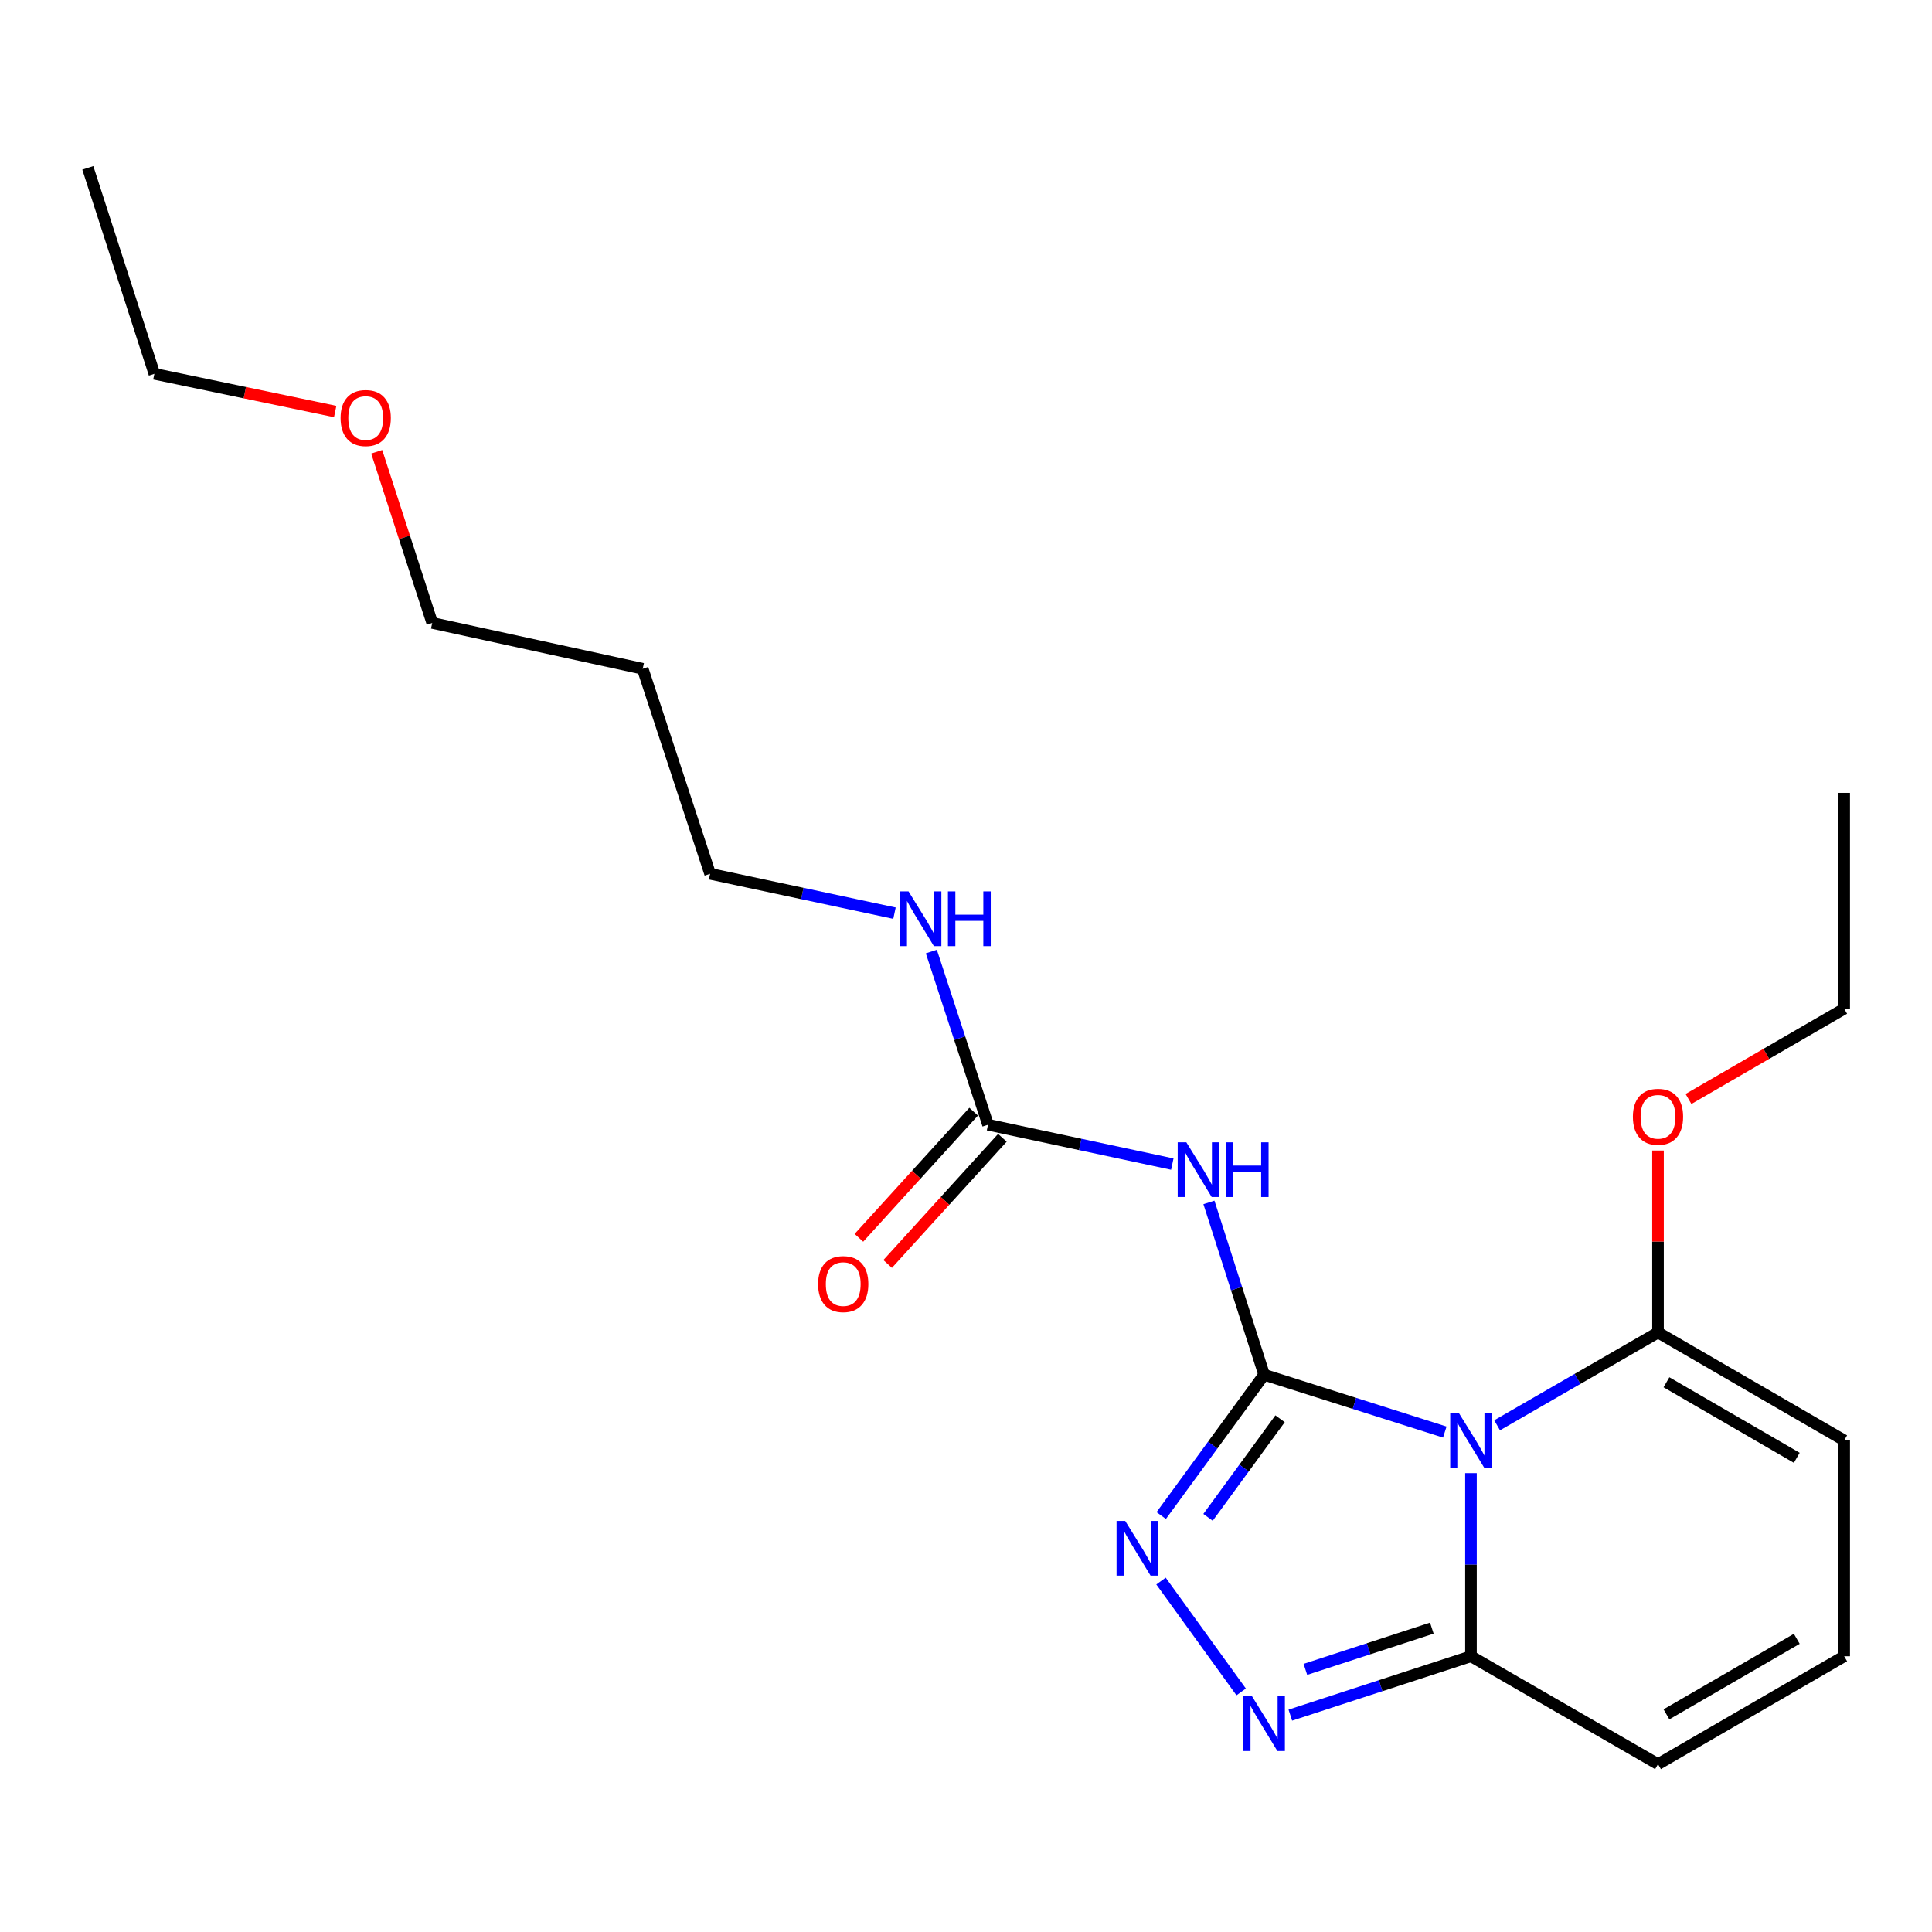 <?xml version='1.0' encoding='iso-8859-1'?>
<svg version='1.1' baseProfile='full'
              xmlns='http://www.w3.org/2000/svg'
                      xmlns:rdkit='http://www.rdkit.org/xml'
                      xmlns:xlink='http://www.w3.org/1999/xlink'
                  xml:space='preserve'
width='1000px' height='1000px' viewBox='0 0 1000 1000'>
<!-- END OF HEADER -->
<rect style='opacity:1.0;fill:#FFFFFF;stroke:none' width='1000' height='1000' x='0' y='0'> </rect>
<path class='bond-0' d='M 654.315,711.562 L 701.068,726.402' style='fill:none;fill-rule:evenodd;stroke:#000000;stroke-width:6px;stroke-linecap:butt;stroke-linejoin:miter;stroke-opacity:1' />
<path class='bond-0' d='M 701.068,726.402 L 747.822,741.241' style='fill:none;fill-rule:evenodd;stroke:#0000FF;stroke-width:6px;stroke-linecap:butt;stroke-linejoin:miter;stroke-opacity:1' />
<path class='bond-1' d='M 654.315,711.562 L 627.682,748.006' style='fill:none;fill-rule:evenodd;stroke:#000000;stroke-width:6px;stroke-linecap:butt;stroke-linejoin:miter;stroke-opacity:1' />
<path class='bond-1' d='M 627.682,748.006 L 601.049,784.451' style='fill:none;fill-rule:evenodd;stroke:#0000FF;stroke-width:6px;stroke-linecap:butt;stroke-linejoin:miter;stroke-opacity:1' />
<path class='bond-1' d='M 662.559,734.358 L 643.916,759.869' style='fill:none;fill-rule:evenodd;stroke:#000000;stroke-width:6px;stroke-linecap:butt;stroke-linejoin:miter;stroke-opacity:1' />
<path class='bond-1' d='M 643.916,759.869 L 625.272,785.38' style='fill:none;fill-rule:evenodd;stroke:#0000FF;stroke-width:6px;stroke-linecap:butt;stroke-linejoin:miter;stroke-opacity:1' />
<path class='bond-2' d='M 654.315,711.562 L 640.029,666.966' style='fill:none;fill-rule:evenodd;stroke:#000000;stroke-width:6px;stroke-linecap:butt;stroke-linejoin:miter;stroke-opacity:1' />
<path class='bond-2' d='M 640.029,666.966 L 625.742,622.37' style='fill:none;fill-rule:evenodd;stroke:#0000FF;stroke-width:6px;stroke-linecap:butt;stroke-linejoin:miter;stroke-opacity:1' />
<path class='bond-4' d='M 761.37,762.495 L 761.37,809.885' style='fill:none;fill-rule:evenodd;stroke:#0000FF;stroke-width:6px;stroke-linecap:butt;stroke-linejoin:miter;stroke-opacity:1' />
<path class='bond-4' d='M 761.37,809.885 L 761.37,857.276' style='fill:none;fill-rule:evenodd;stroke:#000000;stroke-width:6px;stroke-linecap:butt;stroke-linejoin:miter;stroke-opacity:1' />
<path class='bond-5' d='M 774.904,737.734 L 816.542,713.712' style='fill:none;fill-rule:evenodd;stroke:#0000FF;stroke-width:6px;stroke-linecap:butt;stroke-linejoin:miter;stroke-opacity:1' />
<path class='bond-5' d='M 816.542,713.712 L 858.181,689.691' style='fill:none;fill-rule:evenodd;stroke:#000000;stroke-width:6px;stroke-linecap:butt;stroke-linejoin:miter;stroke-opacity:1' />
<path class='bond-3' d='M 600.933,818.353 L 642.428,875.734' style='fill:none;fill-rule:evenodd;stroke:#0000FF;stroke-width:6px;stroke-linecap:butt;stroke-linejoin:miter;stroke-opacity:1' />
<path class='bond-6' d='M 606.789,602.534 L 559.091,592.345' style='fill:none;fill-rule:evenodd;stroke:#0000FF;stroke-width:6px;stroke-linecap:butt;stroke-linejoin:miter;stroke-opacity:1' />
<path class='bond-6' d='M 559.091,592.345 L 511.394,582.156' style='fill:none;fill-rule:evenodd;stroke:#000000;stroke-width:6px;stroke-linecap:butt;stroke-linejoin:miter;stroke-opacity:1' />
<path class='bond-21' d='M 667.87,887.753 L 714.62,872.515' style='fill:none;fill-rule:evenodd;stroke:#0000FF;stroke-width:6px;stroke-linecap:butt;stroke-linejoin:miter;stroke-opacity:1' />
<path class='bond-21' d='M 714.62,872.515 L 761.37,857.276' style='fill:none;fill-rule:evenodd;stroke:#000000;stroke-width:6px;stroke-linecap:butt;stroke-linejoin:miter;stroke-opacity:1' />
<path class='bond-21' d='M 675.664,864.065 L 708.389,853.398' style='fill:none;fill-rule:evenodd;stroke:#0000FF;stroke-width:6px;stroke-linecap:butt;stroke-linejoin:miter;stroke-opacity:1' />
<path class='bond-21' d='M 708.389,853.398 L 741.113,842.731' style='fill:none;fill-rule:evenodd;stroke:#000000;stroke-width:6px;stroke-linecap:butt;stroke-linejoin:miter;stroke-opacity:1' />
<path class='bond-8' d='M 761.37,857.276 L 858.181,913.116' style='fill:none;fill-rule:evenodd;stroke:#000000;stroke-width:6px;stroke-linecap:butt;stroke-linejoin:miter;stroke-opacity:1' />
<path class='bond-7' d='M 858.181,689.691 L 954.545,745.541' style='fill:none;fill-rule:evenodd;stroke:#000000;stroke-width:6px;stroke-linecap:butt;stroke-linejoin:miter;stroke-opacity:1' />
<path class='bond-7' d='M 862.553,715.464 L 930.009,754.56' style='fill:none;fill-rule:evenodd;stroke:#000000;stroke-width:6px;stroke-linecap:butt;stroke-linejoin:miter;stroke-opacity:1' />
<path class='bond-12' d='M 858.181,689.691 L 858.181,642.606' style='fill:none;fill-rule:evenodd;stroke:#000000;stroke-width:6px;stroke-linecap:butt;stroke-linejoin:miter;stroke-opacity:1' />
<path class='bond-12' d='M 858.181,642.606 L 858.181,595.52' style='fill:none;fill-rule:evenodd;stroke:#FF0000;stroke-width:6px;stroke-linecap:butt;stroke-linejoin:miter;stroke-opacity:1' />
<path class='bond-10' d='M 503.956,575.392 L 474.264,608.041' style='fill:none;fill-rule:evenodd;stroke:#000000;stroke-width:6px;stroke-linecap:butt;stroke-linejoin:miter;stroke-opacity:1' />
<path class='bond-10' d='M 474.264,608.041 L 444.572,640.69' style='fill:none;fill-rule:evenodd;stroke:#FF0000;stroke-width:6px;stroke-linecap:butt;stroke-linejoin:miter;stroke-opacity:1' />
<path class='bond-10' d='M 518.831,588.92 L 489.139,621.569' style='fill:none;fill-rule:evenodd;stroke:#000000;stroke-width:6px;stroke-linecap:butt;stroke-linejoin:miter;stroke-opacity:1' />
<path class='bond-10' d='M 489.139,621.569 L 459.446,654.217' style='fill:none;fill-rule:evenodd;stroke:#FF0000;stroke-width:6px;stroke-linecap:butt;stroke-linejoin:miter;stroke-opacity:1' />
<path class='bond-11' d='M 511.394,582.156 L 496.727,537.335' style='fill:none;fill-rule:evenodd;stroke:#000000;stroke-width:6px;stroke-linecap:butt;stroke-linejoin:miter;stroke-opacity:1' />
<path class='bond-11' d='M 496.727,537.335 L 482.06,492.513' style='fill:none;fill-rule:evenodd;stroke:#0000FF;stroke-width:6px;stroke-linecap:butt;stroke-linejoin:miter;stroke-opacity:1' />
<path class='bond-9' d='M 954.545,745.541 L 954.545,857.276' style='fill:none;fill-rule:evenodd;stroke:#000000;stroke-width:6px;stroke-linecap:butt;stroke-linejoin:miter;stroke-opacity:1' />
<path class='bond-22' d='M 858.181,913.116 L 954.545,857.276' style='fill:none;fill-rule:evenodd;stroke:#000000;stroke-width:6px;stroke-linecap:butt;stroke-linejoin:miter;stroke-opacity:1' />
<path class='bond-22' d='M 862.555,887.343 L 930.01,848.255' style='fill:none;fill-rule:evenodd;stroke:#000000;stroke-width:6px;stroke-linecap:butt;stroke-linejoin:miter;stroke-opacity:1' />
<path class='bond-15' d='M 462.984,472.66 L 415.27,462.471' style='fill:none;fill-rule:evenodd;stroke:#0000FF;stroke-width:6px;stroke-linecap:butt;stroke-linejoin:miter;stroke-opacity:1' />
<path class='bond-15' d='M 415.27,462.471 L 367.556,452.281' style='fill:none;fill-rule:evenodd;stroke:#000000;stroke-width:6px;stroke-linecap:butt;stroke-linejoin:miter;stroke-opacity:1' />
<path class='bond-17' d='M 873.965,568.819 L 914.255,545.468' style='fill:none;fill-rule:evenodd;stroke:#FF0000;stroke-width:6px;stroke-linecap:butt;stroke-linejoin:miter;stroke-opacity:1' />
<path class='bond-17' d='M 914.255,545.468 L 954.545,522.117' style='fill:none;fill-rule:evenodd;stroke:#000000;stroke-width:6px;stroke-linecap:butt;stroke-linejoin:miter;stroke-opacity:1' />
<path class='bond-13' d='M 332.661,346.165 L 367.556,452.281' style='fill:none;fill-rule:evenodd;stroke:#000000;stroke-width:6px;stroke-linecap:butt;stroke-linejoin:miter;stroke-opacity:1' />
<path class='bond-16' d='M 332.661,346.165 L 223.718,322.429' style='fill:none;fill-rule:evenodd;stroke:#000000;stroke-width:6px;stroke-linecap:butt;stroke-linejoin:miter;stroke-opacity:1' />
<path class='bond-14' d='M 194.984,233.84 L 209.351,278.134' style='fill:none;fill-rule:evenodd;stroke:#FF0000;stroke-width:6px;stroke-linecap:butt;stroke-linejoin:miter;stroke-opacity:1' />
<path class='bond-14' d='M 209.351,278.134 L 223.718,322.429' style='fill:none;fill-rule:evenodd;stroke:#000000;stroke-width:6px;stroke-linecap:butt;stroke-linejoin:miter;stroke-opacity:1' />
<path class='bond-18' d='M 173.499,212.999 L 126.701,203.245' style='fill:none;fill-rule:evenodd;stroke:#FF0000;stroke-width:6px;stroke-linecap:butt;stroke-linejoin:miter;stroke-opacity:1' />
<path class='bond-18' d='M 126.701,203.245 L 79.903,193.492' style='fill:none;fill-rule:evenodd;stroke:#000000;stroke-width:6px;stroke-linecap:butt;stroke-linejoin:miter;stroke-opacity:1' />
<path class='bond-19' d='M 954.545,522.117 L 954.545,410.393' style='fill:none;fill-rule:evenodd;stroke:#000000;stroke-width:6px;stroke-linecap:butt;stroke-linejoin:miter;stroke-opacity:1' />
<path class='bond-20' d='M 79.903,193.492 L 45.455,86.885' style='fill:none;fill-rule:evenodd;stroke:#000000;stroke-width:6px;stroke-linecap:butt;stroke-linejoin:miter;stroke-opacity:1' />
<path  class='atom-1' d='M 755.11 731.381
L 764.39 746.381
Q 765.31 747.861, 766.79 750.541
Q 768.27 753.221, 768.35 753.381
L 768.35 731.381
L 772.11 731.381
L 772.11 759.701
L 768.23 759.701
L 758.27 743.301
Q 757.11 741.381, 755.87 739.181
Q 754.67 736.981, 754.31 736.301
L 754.31 759.701
L 750.63 759.701
L 750.63 731.381
L 755.11 731.381
' fill='#0000FF'/>
<path  class='atom-2' d='M 582.408 787.232
L 591.688 802.232
Q 592.608 803.712, 594.088 806.392
Q 595.568 809.072, 595.648 809.232
L 595.648 787.232
L 599.408 787.232
L 599.408 815.552
L 595.528 815.552
L 585.568 799.152
Q 584.408 797.232, 583.168 795.032
Q 581.968 792.832, 581.608 792.152
L 581.608 815.552
L 577.928 815.552
L 577.928 787.232
L 582.408 787.232
' fill='#0000FF'/>
<path  class='atom-3' d='M 614.053 591.264
L 623.333 606.264
Q 624.253 607.744, 625.733 610.424
Q 627.213 613.104, 627.293 613.264
L 627.293 591.264
L 631.053 591.264
L 631.053 619.584
L 627.173 619.584
L 617.213 603.184
Q 616.053 601.264, 614.813 599.064
Q 613.613 596.864, 613.253 596.184
L 613.253 619.584
L 609.573 619.584
L 609.573 591.264
L 614.053 591.264
' fill='#0000FF'/>
<path  class='atom-3' d='M 634.453 591.264
L 638.293 591.264
L 638.293 603.304
L 652.773 603.304
L 652.773 591.264
L 656.613 591.264
L 656.613 619.584
L 652.773 619.584
L 652.773 606.504
L 638.293 606.504
L 638.293 619.584
L 634.453 619.584
L 634.453 591.264
' fill='#0000FF'/>
<path  class='atom-4' d='M 648.055 878.012
L 657.335 893.012
Q 658.255 894.492, 659.735 897.172
Q 661.215 899.852, 661.295 900.012
L 661.295 878.012
L 665.055 878.012
L 665.055 906.332
L 661.175 906.332
L 651.215 889.932
Q 650.055 888.012, 648.815 885.812
Q 647.615 883.612, 647.255 882.932
L 647.255 906.332
L 643.575 906.332
L 643.575 878.012
L 648.055 878.012
' fill='#0000FF'/>
<path  class='atom-11' d='M 423.453 664.638
Q 423.453 657.838, 426.813 654.038
Q 430.173 650.238, 436.453 650.238
Q 442.733 650.238, 446.093 654.038
Q 449.453 657.838, 449.453 664.638
Q 449.453 671.518, 446.053 675.438
Q 442.653 679.318, 436.453 679.318
Q 430.213 679.318, 426.813 675.438
Q 423.453 671.558, 423.453 664.638
M 436.453 676.118
Q 440.773 676.118, 443.093 673.238
Q 445.453 670.318, 445.453 664.638
Q 445.453 659.078, 443.093 656.278
Q 440.773 653.438, 436.453 653.438
Q 432.133 653.438, 429.773 656.238
Q 427.453 659.038, 427.453 664.638
Q 427.453 670.358, 429.773 673.238
Q 432.133 676.118, 436.453 676.118
' fill='#FF0000'/>
<path  class='atom-12' d='M 470.249 461.389
L 479.529 476.389
Q 480.449 477.869, 481.929 480.549
Q 483.409 483.229, 483.489 483.389
L 483.489 461.389
L 487.249 461.389
L 487.249 489.709
L 483.369 489.709
L 473.409 473.309
Q 472.249 471.389, 471.009 469.189
Q 469.809 466.989, 469.449 466.309
L 469.449 489.709
L 465.769 489.709
L 465.769 461.389
L 470.249 461.389
' fill='#0000FF'/>
<path  class='atom-12' d='M 490.649 461.389
L 494.489 461.389
L 494.489 473.429
L 508.969 473.429
L 508.969 461.389
L 512.809 461.389
L 512.809 489.709
L 508.969 489.709
L 508.969 476.629
L 494.489 476.629
L 494.489 489.709
L 490.649 489.709
L 490.649 461.389
' fill='#0000FF'/>
<path  class='atom-13' d='M 845.181 578.047
Q 845.181 571.247, 848.541 567.447
Q 851.901 563.647, 858.181 563.647
Q 864.461 563.647, 867.821 567.447
Q 871.181 571.247, 871.181 578.047
Q 871.181 584.927, 867.781 588.847
Q 864.381 592.727, 858.181 592.727
Q 851.941 592.727, 848.541 588.847
Q 845.181 584.967, 845.181 578.047
M 858.181 589.527
Q 862.501 589.527, 864.821 586.647
Q 867.181 583.727, 867.181 578.047
Q 867.181 572.487, 864.821 569.687
Q 862.501 566.847, 858.181 566.847
Q 853.861 566.847, 851.501 569.647
Q 849.181 572.447, 849.181 578.047
Q 849.181 583.767, 851.501 586.647
Q 853.861 589.527, 858.181 589.527
' fill='#FF0000'/>
<path  class='atom-15' d='M 176.292 216.37
Q 176.292 209.57, 179.652 205.77
Q 183.012 201.97, 189.292 201.97
Q 195.572 201.97, 198.932 205.77
Q 202.292 209.57, 202.292 216.37
Q 202.292 223.25, 198.892 227.17
Q 195.492 231.05, 189.292 231.05
Q 183.052 231.05, 179.652 227.17
Q 176.292 223.29, 176.292 216.37
M 189.292 227.85
Q 193.612 227.85, 195.932 224.97
Q 198.292 222.05, 198.292 216.37
Q 198.292 210.81, 195.932 208.01
Q 193.612 205.17, 189.292 205.17
Q 184.972 205.17, 182.612 207.97
Q 180.292 210.77, 180.292 216.37
Q 180.292 222.09, 182.612 224.97
Q 184.972 227.85, 189.292 227.85
' fill='#FF0000'/>
</svg>
